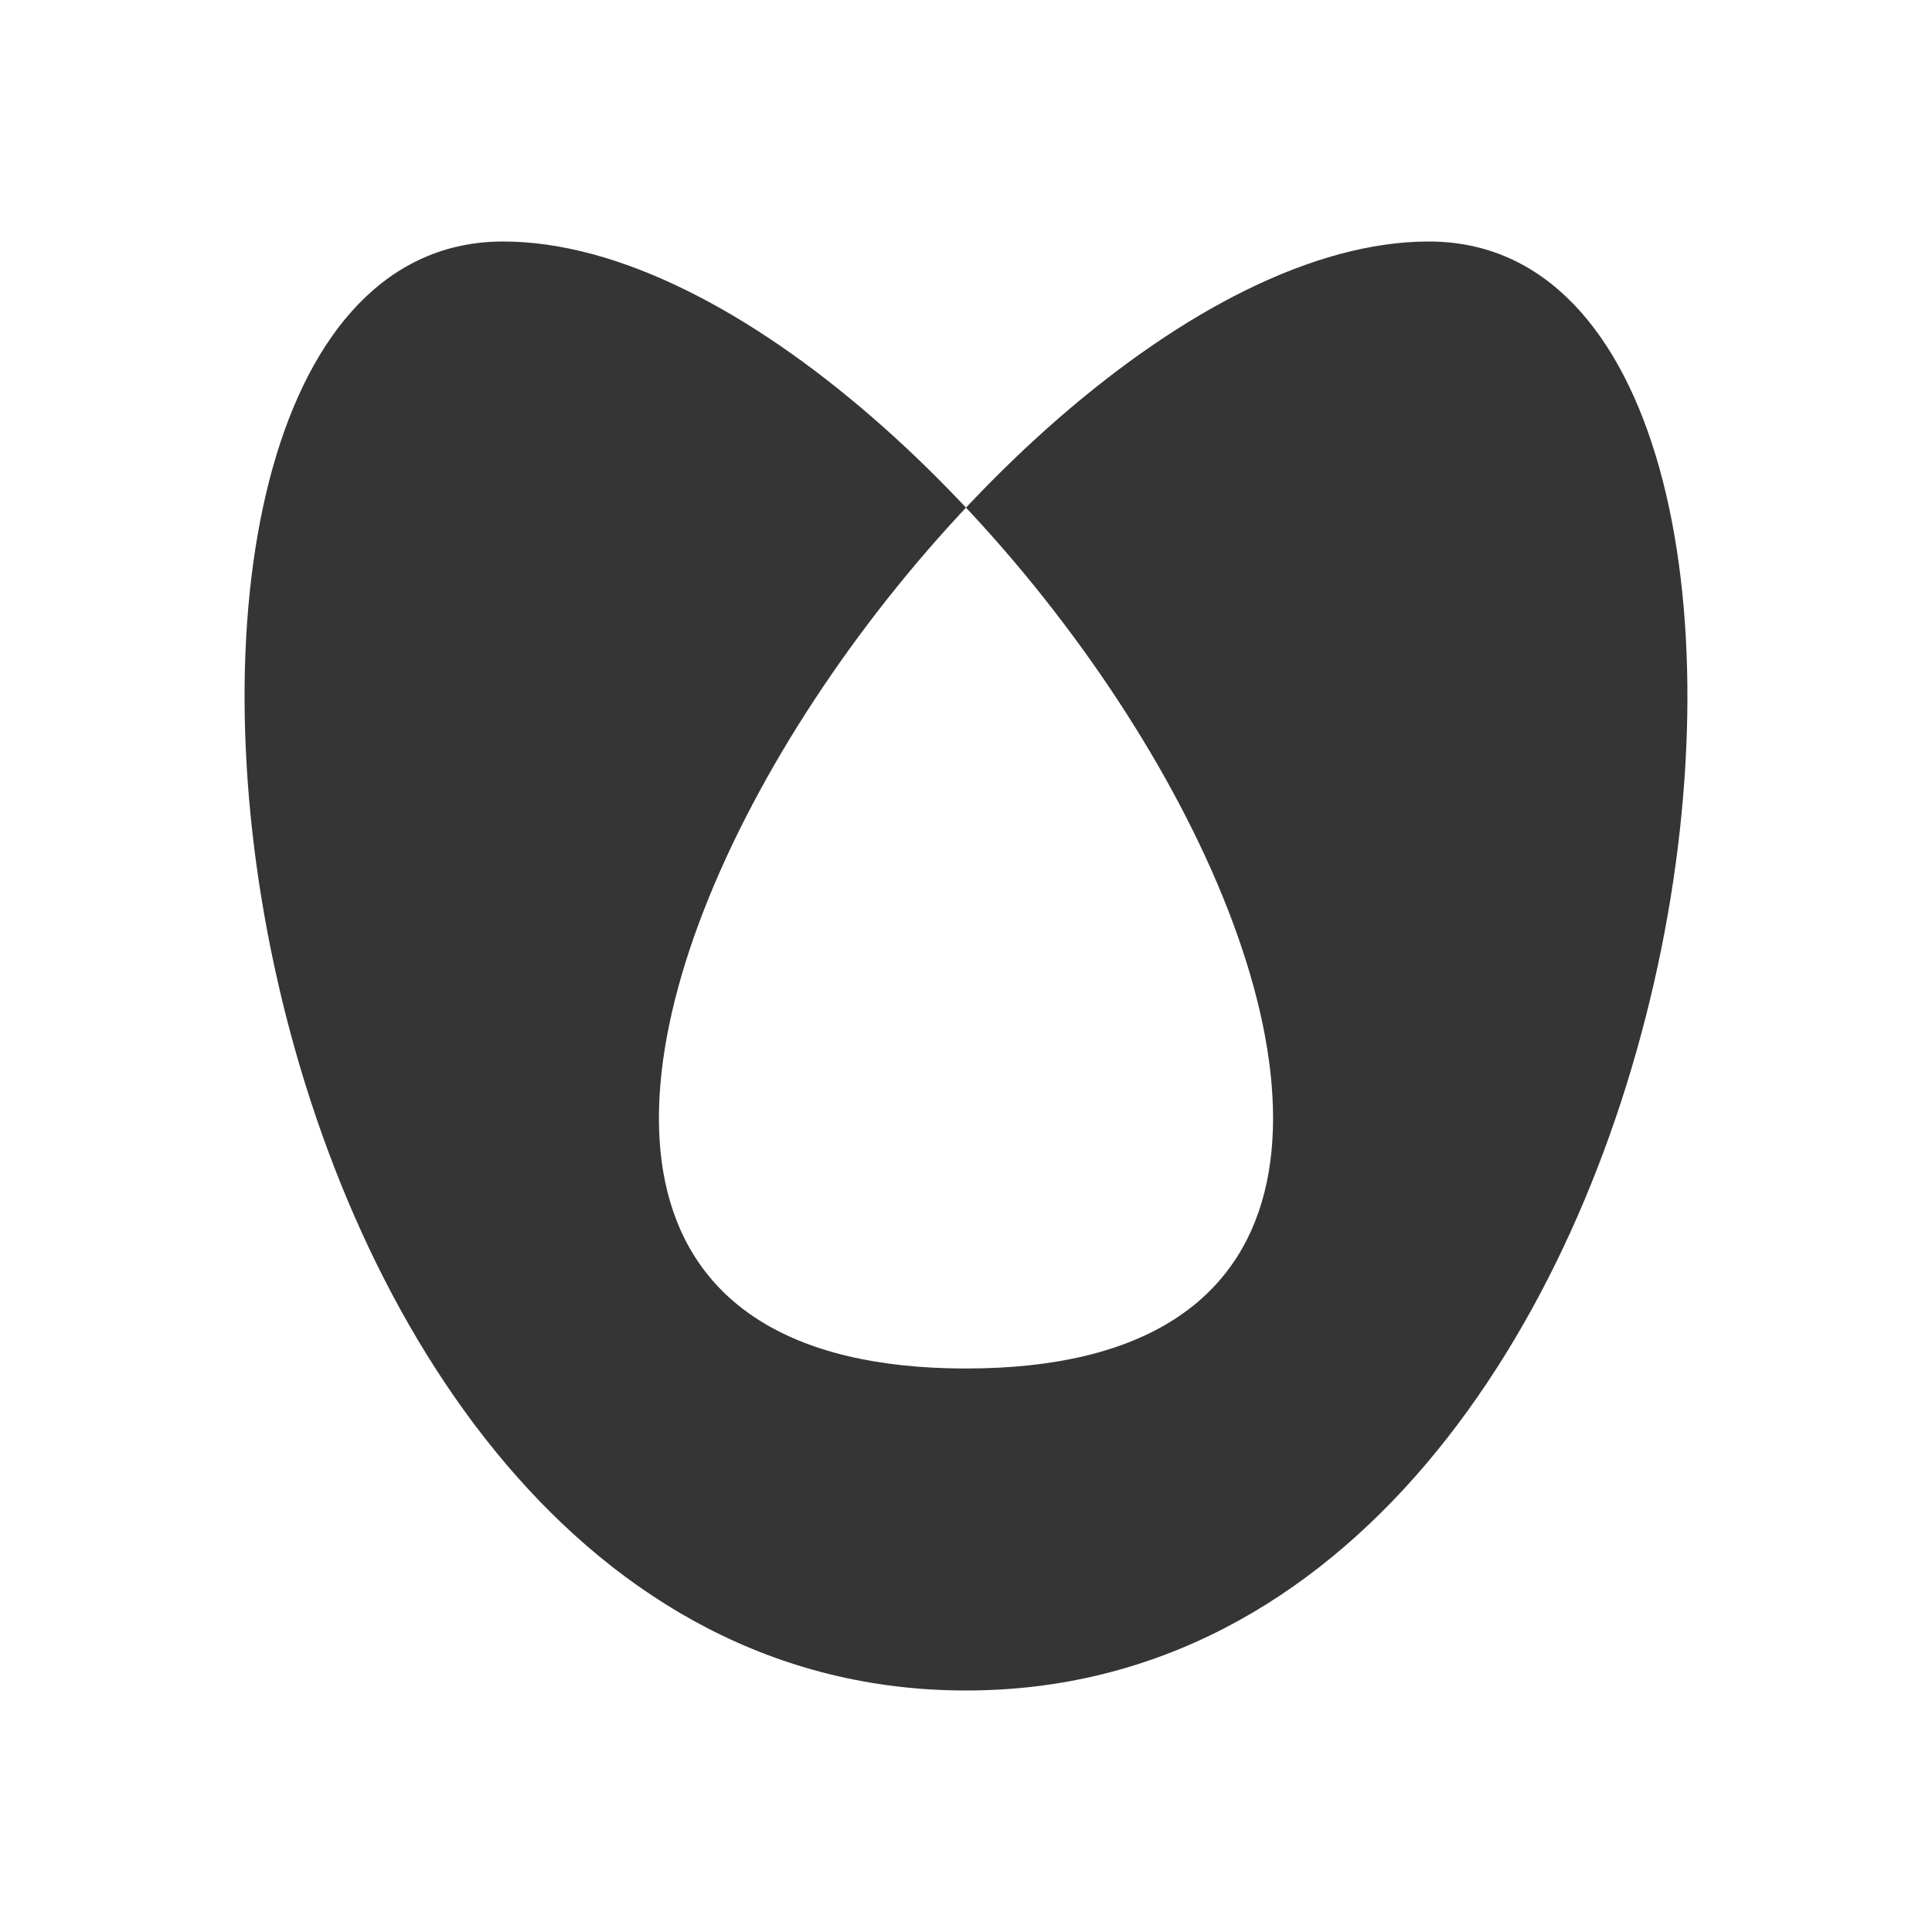 <svg viewBox="0 0 48 48" xmlns="http://www.w3.org/2000/svg">
 <path d="m 24 42 c 18.995 0 23 -36 11.5 -36 -11.5 0 -29.5 28 -11.5 28 18 0 0 -28 -11.5 -28 -11.5 0 -7.495 36 11.5 36 z" style="fill:#353535;opacity:1;fill-opacity:1;fill-rule:evenodd"/>
</svg>
